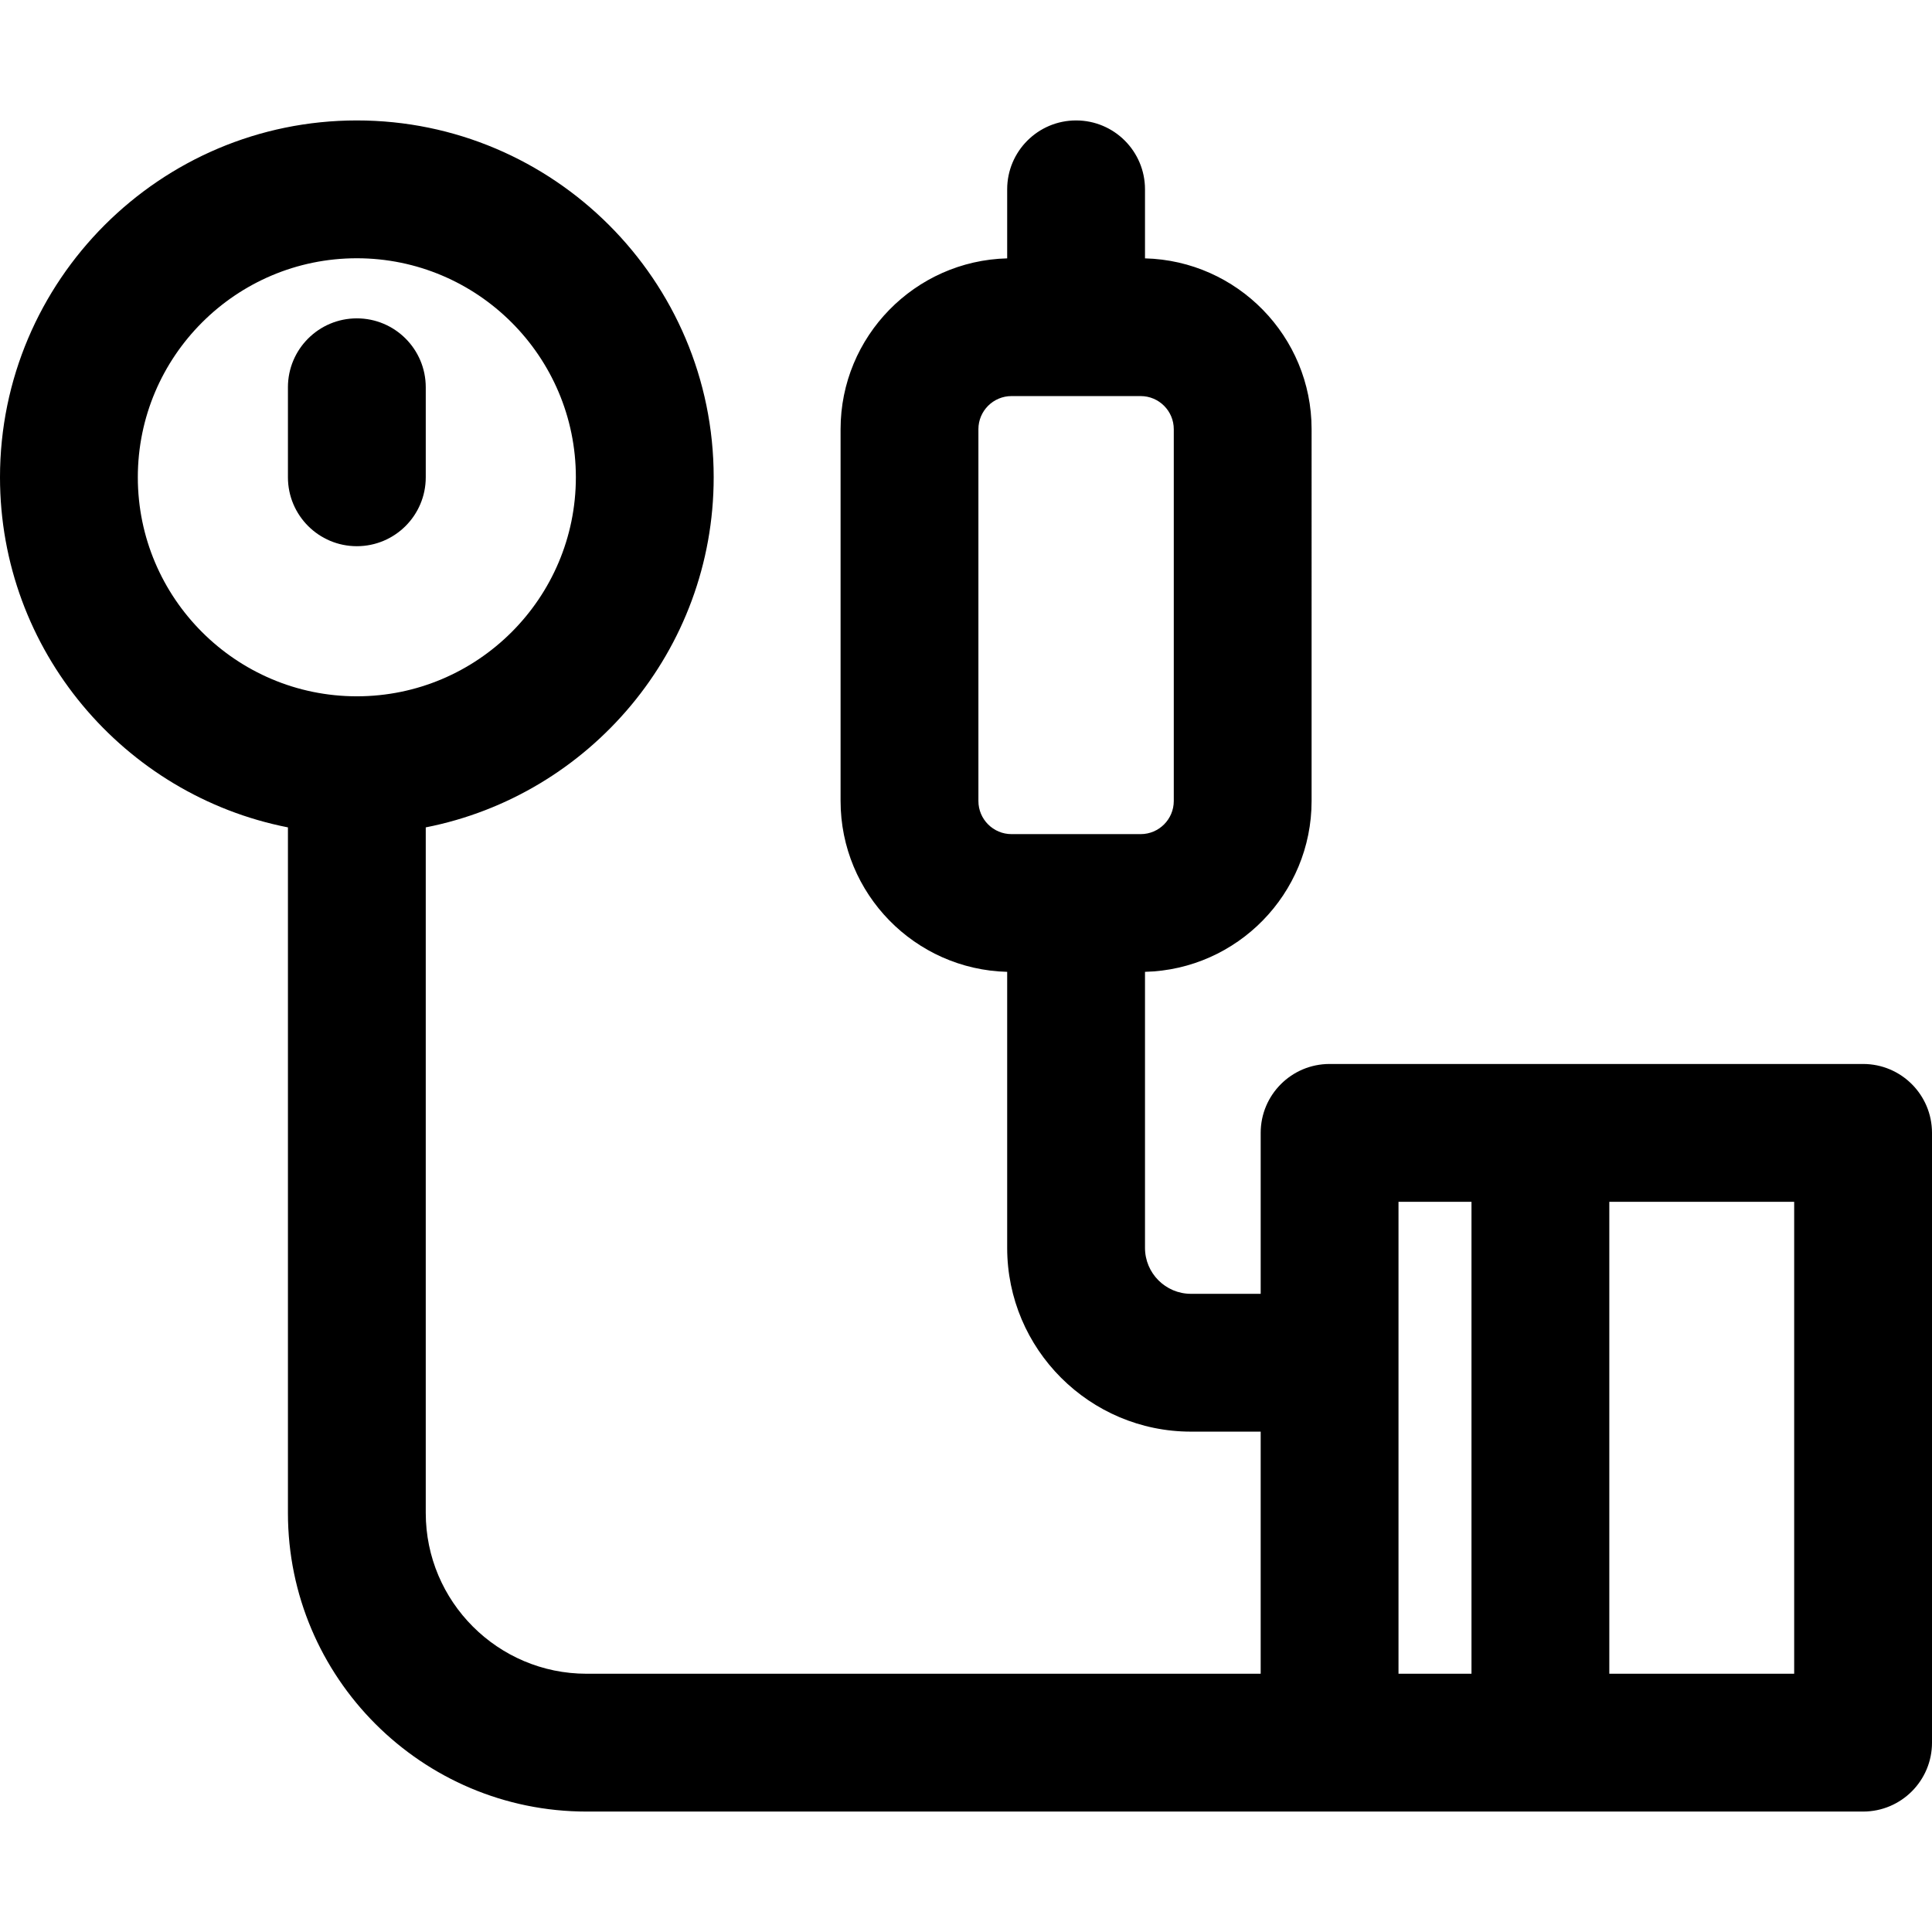 <?xml version="1.0" encoding="iso-8859-1"?>
<!-- Uploaded to: SVG Repo, www.svgrepo.com, Generator: SVG Repo Mixer Tools -->
<svg fill="#000000" height="800px" width="800px" version="1.1" id="Layer_1" xmlns="http://www.w3.org/2000/svg" xmlns:xlink="http://www.w3.org/1999/xlink" 
	 viewBox="0 0 512 512" xml:space="preserve">
<g>
	<g>
		<g>
			<path d="M94.567,84.369c-10.085,0-18.262,8.176-18.262,18.262v23.854c0,10.085,8.176,18.262,18.262,18.262
				s18.262-8.176,18.262-18.262v-23.854C112.829,92.545,104.652,84.369,94.567,84.369z"/>
			<path d="M493.738,281.964H352.357c-10.085,0-18.262,8.176-18.262,18.262v42.65h-18.483c-6.713,0-12.175-5.461-12.175-12.175
				v-73.154c24.448-0.614,44.15-20.677,44.15-45.27V113.74c0-24.593-19.702-44.656-44.15-45.27V50.179
				c0-10.085-8.176-18.262-18.262-18.262s-18.262,8.176-18.262,18.262V68.47c-24.448,0.614-44.15,20.677-44.15,45.27v98.536
				c0,24.594,19.702,44.656,44.15,45.27V330.7c0,26.852,21.846,48.698,48.698,48.698h18.483v64.161H155.44
				c-23.496,0-42.611-19.115-42.611-42.611V219.265c43.433-8.534,76.305-46.883,76.305-92.781c0-52.145-42.422-94.567-94.567-94.567
				C42.422,31.917,0,74.34,0,126.484c0,45.898,32.871,84.247,76.305,92.781v181.683c0,43.635,35.5,79.134,79.134,79.134
				c13.402,0,322.418,0,338.299,0c10.085,0,18.262-8.176,18.262-18.262V300.226C512,290.139,503.824,281.964,493.738,281.964z
				 M268.063,221.051c-4.839,0-8.775-3.937-8.775-8.775V113.74c0-4.839,3.936-8.775,8.775-8.775h34.225
				c4.839,0,8.775,3.936,8.775,8.775v98.536c0,4.839-3.936,8.775-8.775,8.775H268.063z M94.567,184.528
				c-32.004,0-58.043-26.038-58.043-58.043c0-32.006,26.039-58.043,58.043-58.043s58.043,26.038,58.043,58.043
				C152.61,158.49,126.573,184.528,94.567,184.528z M389.96,443.56h-19.342V318.488h19.342V443.56z M475.476,443.559h-48.993
				V318.488h48.993V443.559z"/>
		</g>
	</g>
</g>
</svg>